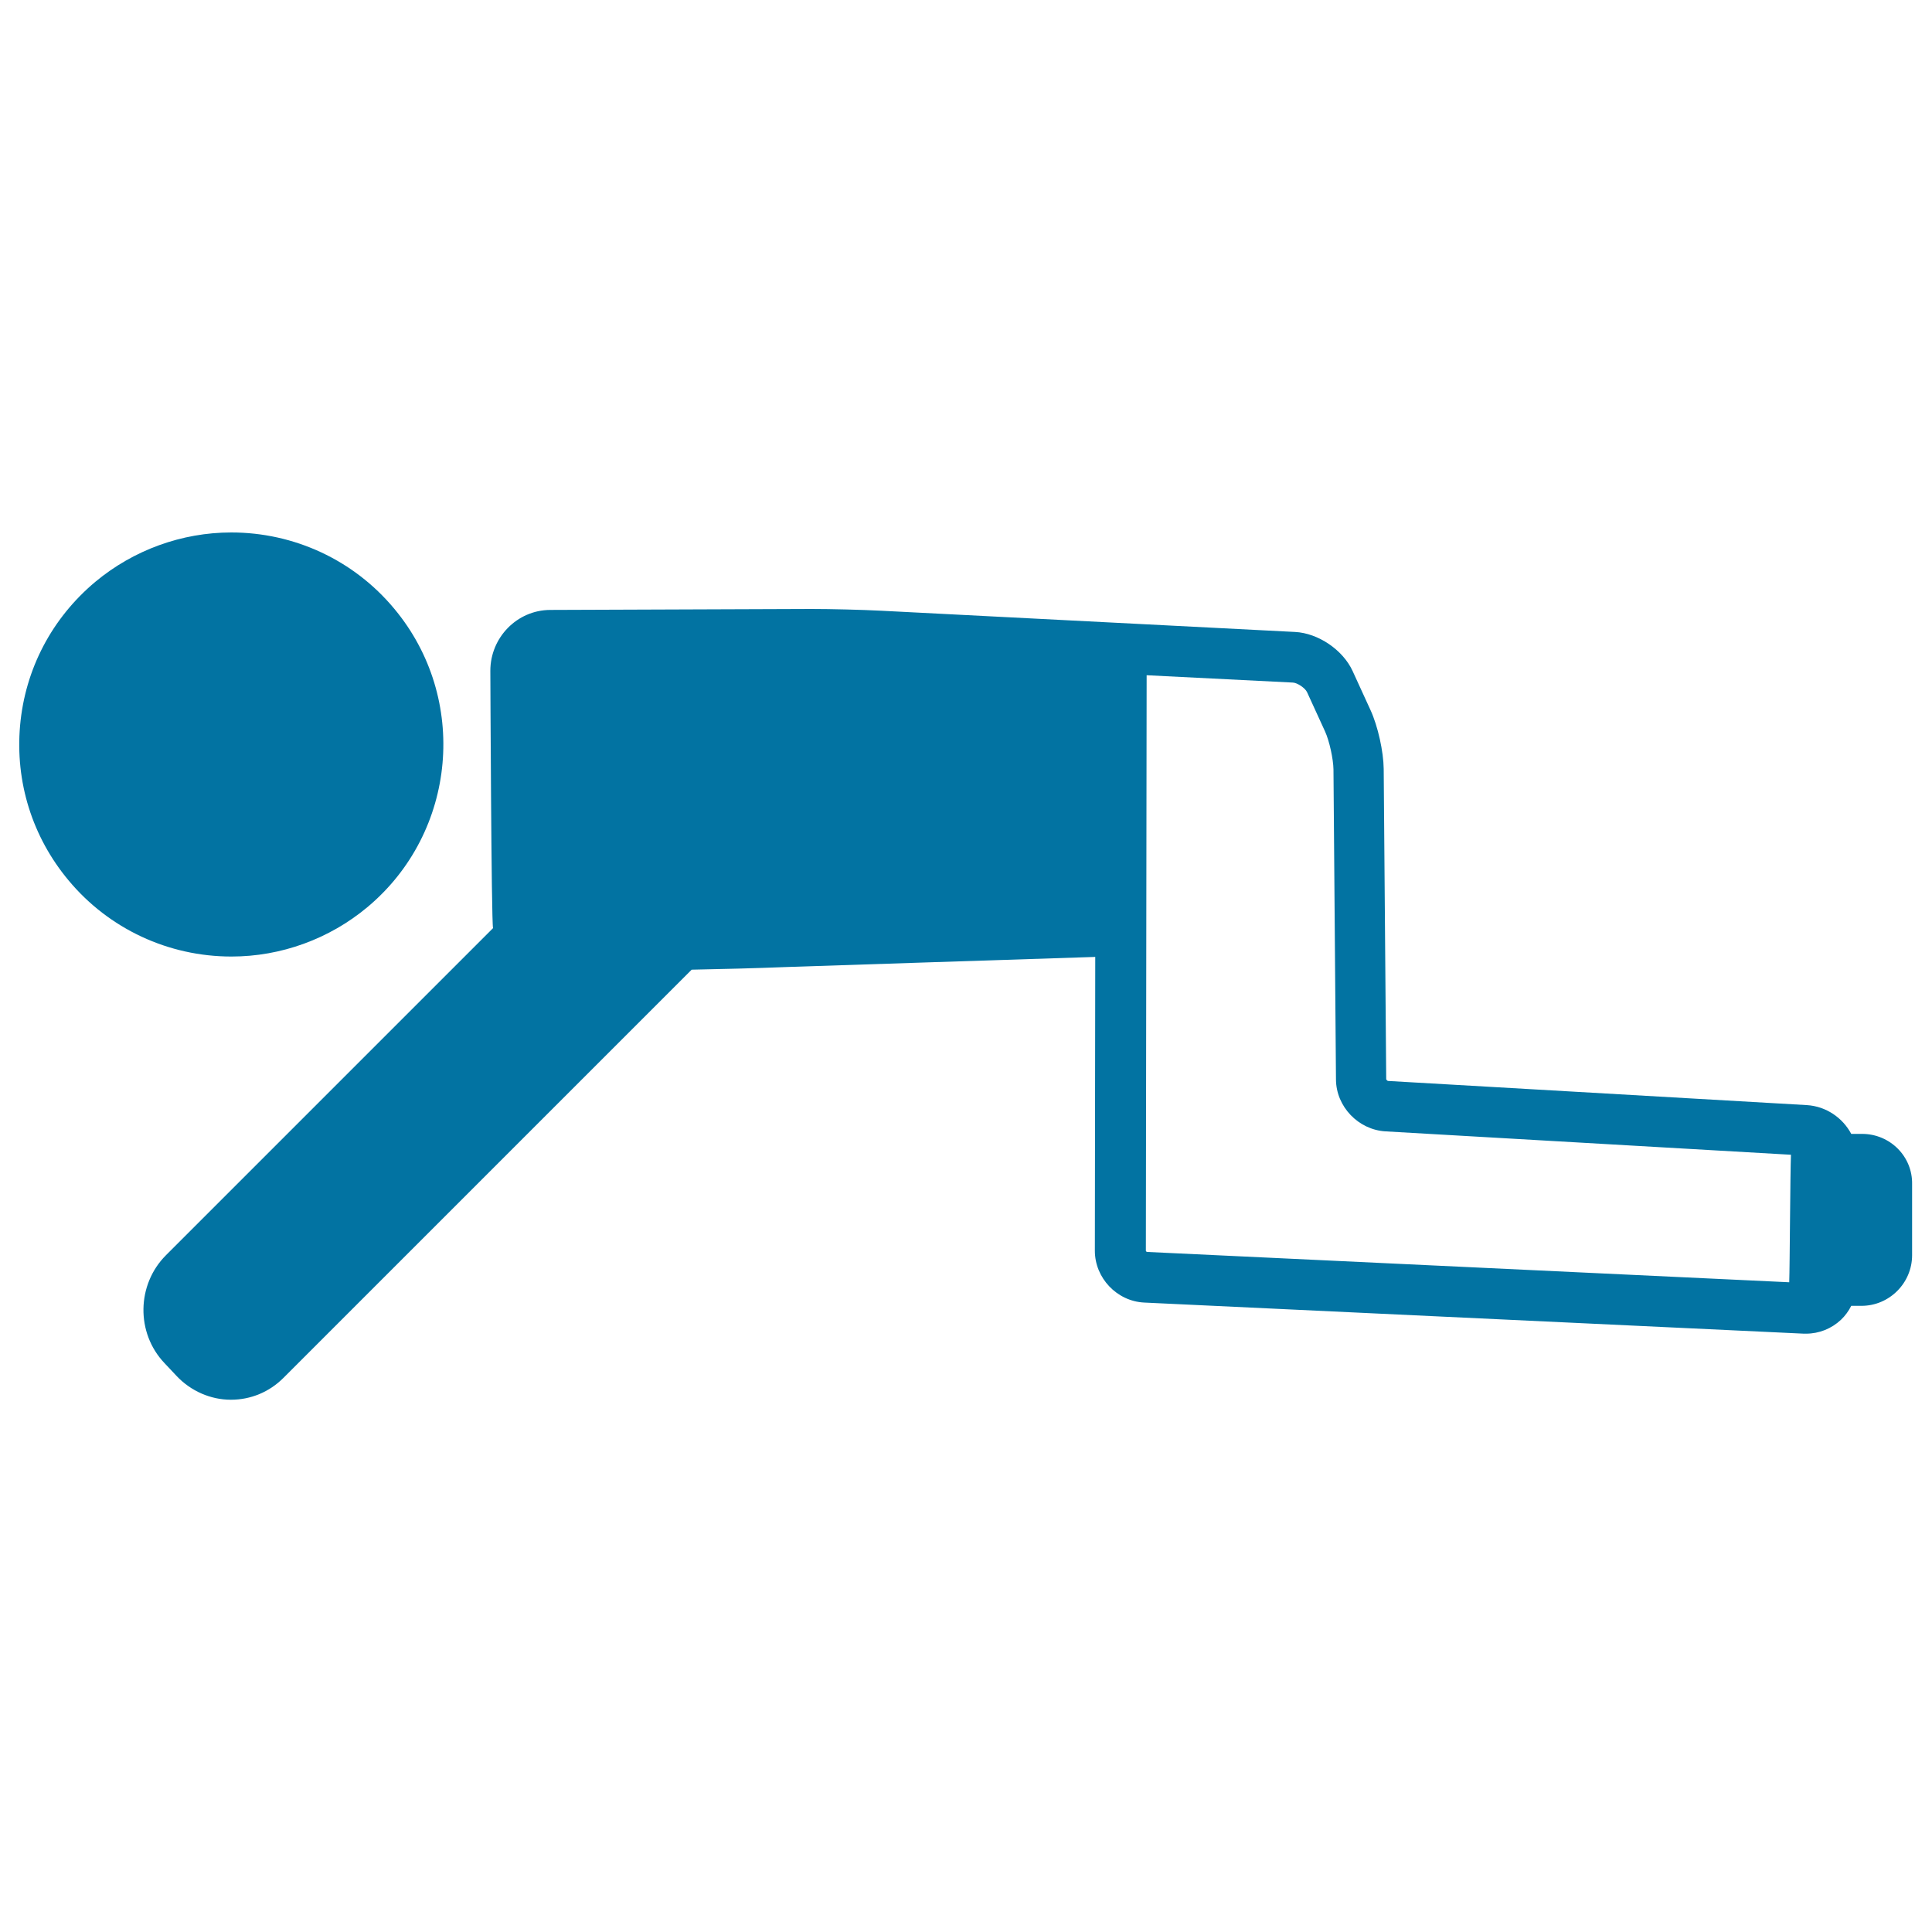 <svg xmlns="http://www.w3.org/2000/svg" viewBox="0 0 1000 1000" style="fill:#0273a2">
<title>Man In Dog Posture SVG icon</title>
<g><path d="M190.1,469.6c46.5-38.8,52.7-108.2,13.9-154.6c-20.9-25.1-51.7-39.4-84.3-39.4c-25.6,0-50.6,9.1-70.3,25.5c-22.5,18.8-36.4,45.2-39,74.4c-2.6,29.2,6.3,57.7,25.1,80.2c20.9,25.1,51.7,39.4,84.3,39.4C145.5,495.1,170.4,486,190.1,469.6z"/><path d="M963.8,586.9h-5.6c-4.4-8.3-13-14.3-23-14.9l-216.7-12.5c-0.4,0-0.9-0.6-1-0.9L716.2,398c-0.1-9-3-22.1-6.8-30.4l-9.3-20.3c-5-10.9-17.8-19.6-29.8-20.2l-214.4-11c-9.8-0.5-25.6-0.9-35.9-0.9l-135.3,0.5c-17,0.1-30.9,14.2-30.9,31.5c0,0,0.5,130.3,1.4,133.2L85.9,649.7c-15.2,15.2-15.6,40.2-0.8,55.8l6.4,6.8c7.3,7.7,17.5,12.2,28,12.2c10.3,0,19.9-4,27.2-11.3l211.3-211.3c15.3-0.3,32.2-0.7,50-1.4c26.1-0.9,119.4-3.9,158.9-5.2l-0.2,152.1c0,14.1,11.4,26.1,25.5,26.8l341.4,16.1c0.4,0,0.8,0,1.2,0c6.8,0,13.2-2.6,18.1-7.2c2.2-2.1,4-4.6,5.3-7.2h5.3c14.4,0,26.2-11.8,26.2-26.2v-36.7C990,598.6,978.3,586.9,963.8,586.9z M593.1,647.4l0.4-297.9l75.7,3.8c2.3,0.1,6.3,2.8,7.3,4.9l9.3,20.3c2.3,5,4.3,14.3,4.4,19.7l1.3,160.6c0.1,14,11.6,26,25.7,26.8l209.8,12.1c-0.4,9.2-0.6,58.1-0.9,66L593.7,648C593.5,648,593.1,647.6,593.1,647.4z"/></g>
</svg>